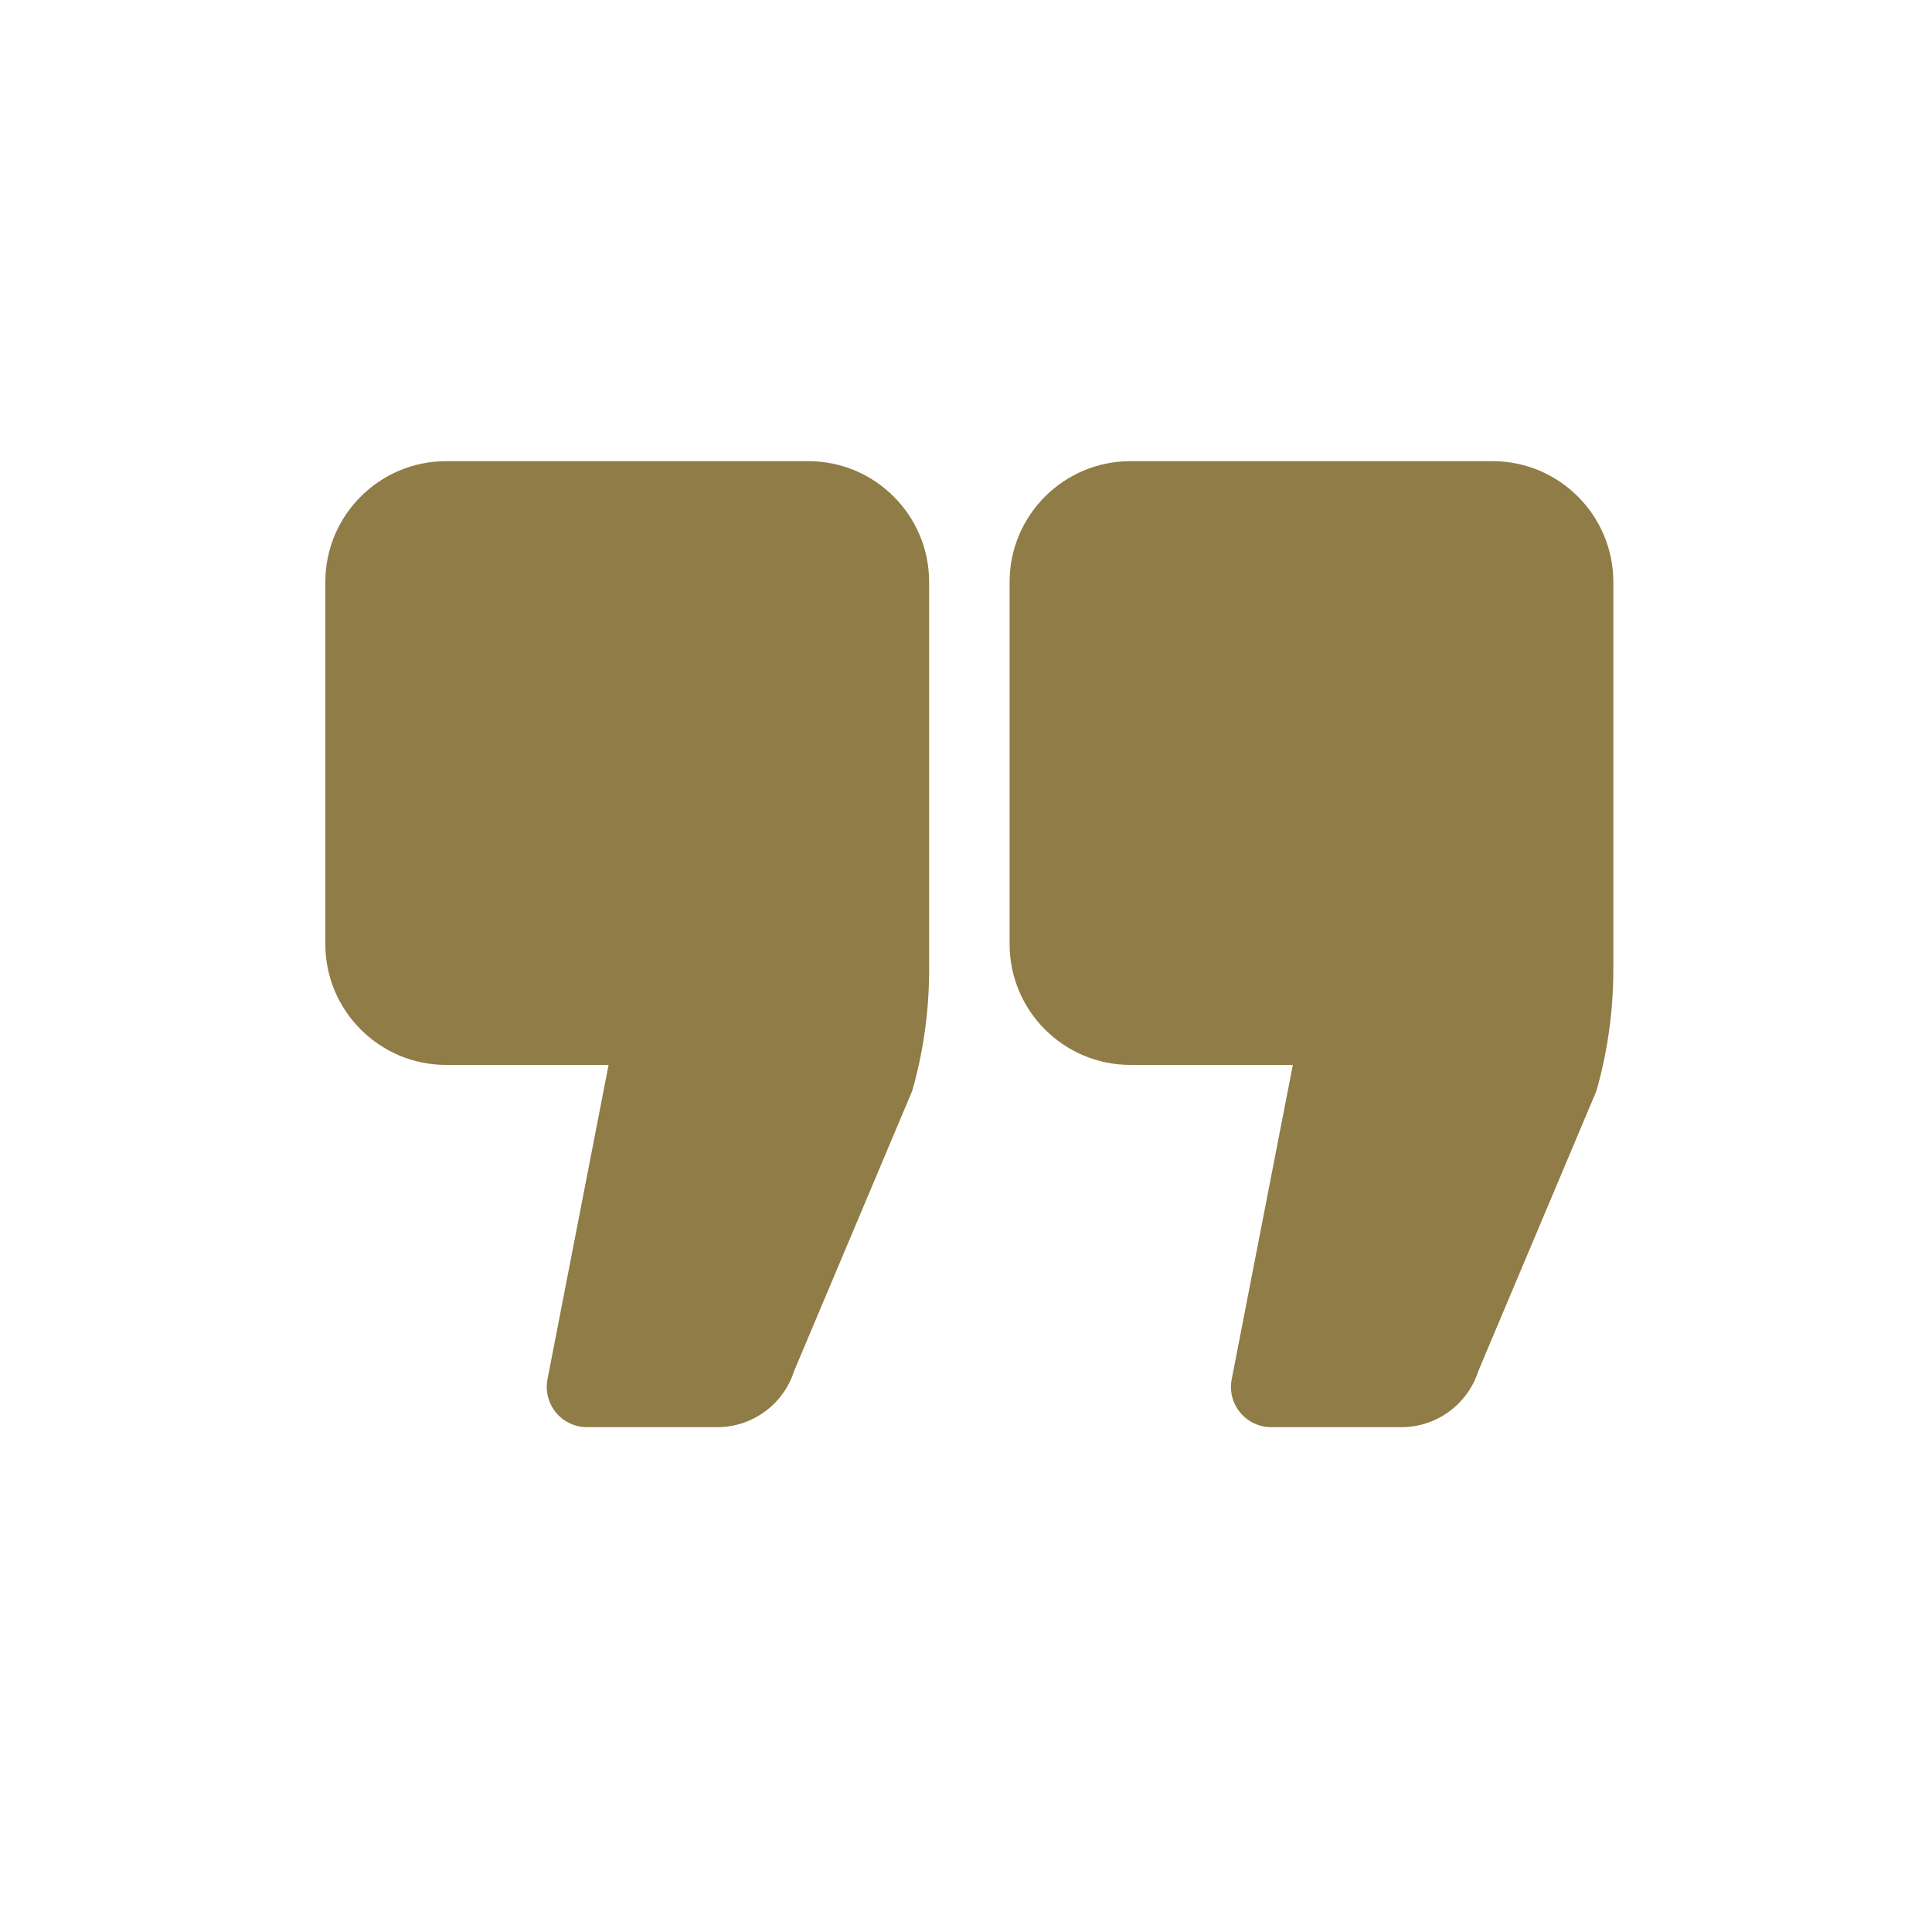 <?xml version="1.0" encoding="UTF-8"?><svg id="Layer_1" xmlns="http://www.w3.org/2000/svg" viewBox="0 0 600 600"><defs><style>.cls-1{fill:#907c46;}</style></defs><path class="cls-1" d="M251.04,143.22h-112.5c-20.68,0-37.5,16.82-37.5,37.5v112.5c0,20.68,16.82,37.5,37.5,37.5h50.46l-18.97,97.61c-.72,3.67.25,7.46,2.62,10.34,2.37,2.88,5.91,4.55,9.64,4.55h40.5c10.87,0,20.53-7.11,23.82-17.41l36.39-86.32c.21-.49.38-1,.53-1.51,3.33-11.98,5.02-24.36,5.02-36.8v-120.46c0-20.68-16.82-37.5-37.5-37.5h0ZM251.04,143.22"/><path class="cls-1" d="M463.54,143.22h-112.5c-20.68,0-37.5,16.82-37.5,37.5v112.5c0,20.68,16.82,37.5,37.5,37.5h50.46l-18.98,97.61c-.72,3.67.24,7.46,2.62,10.34,2.37,2.88,5.91,4.55,9.64,4.55h40.5c10.88,0,20.53-7.11,23.82-17.42l36.39-86.31c.21-.5.38-1,.52-1.51,3.33-11.99,5.02-24.37,5.02-36.8v-120.46c0-20.68-16.82-37.5-37.5-37.5h0ZM463.54,143.22"/></svg>